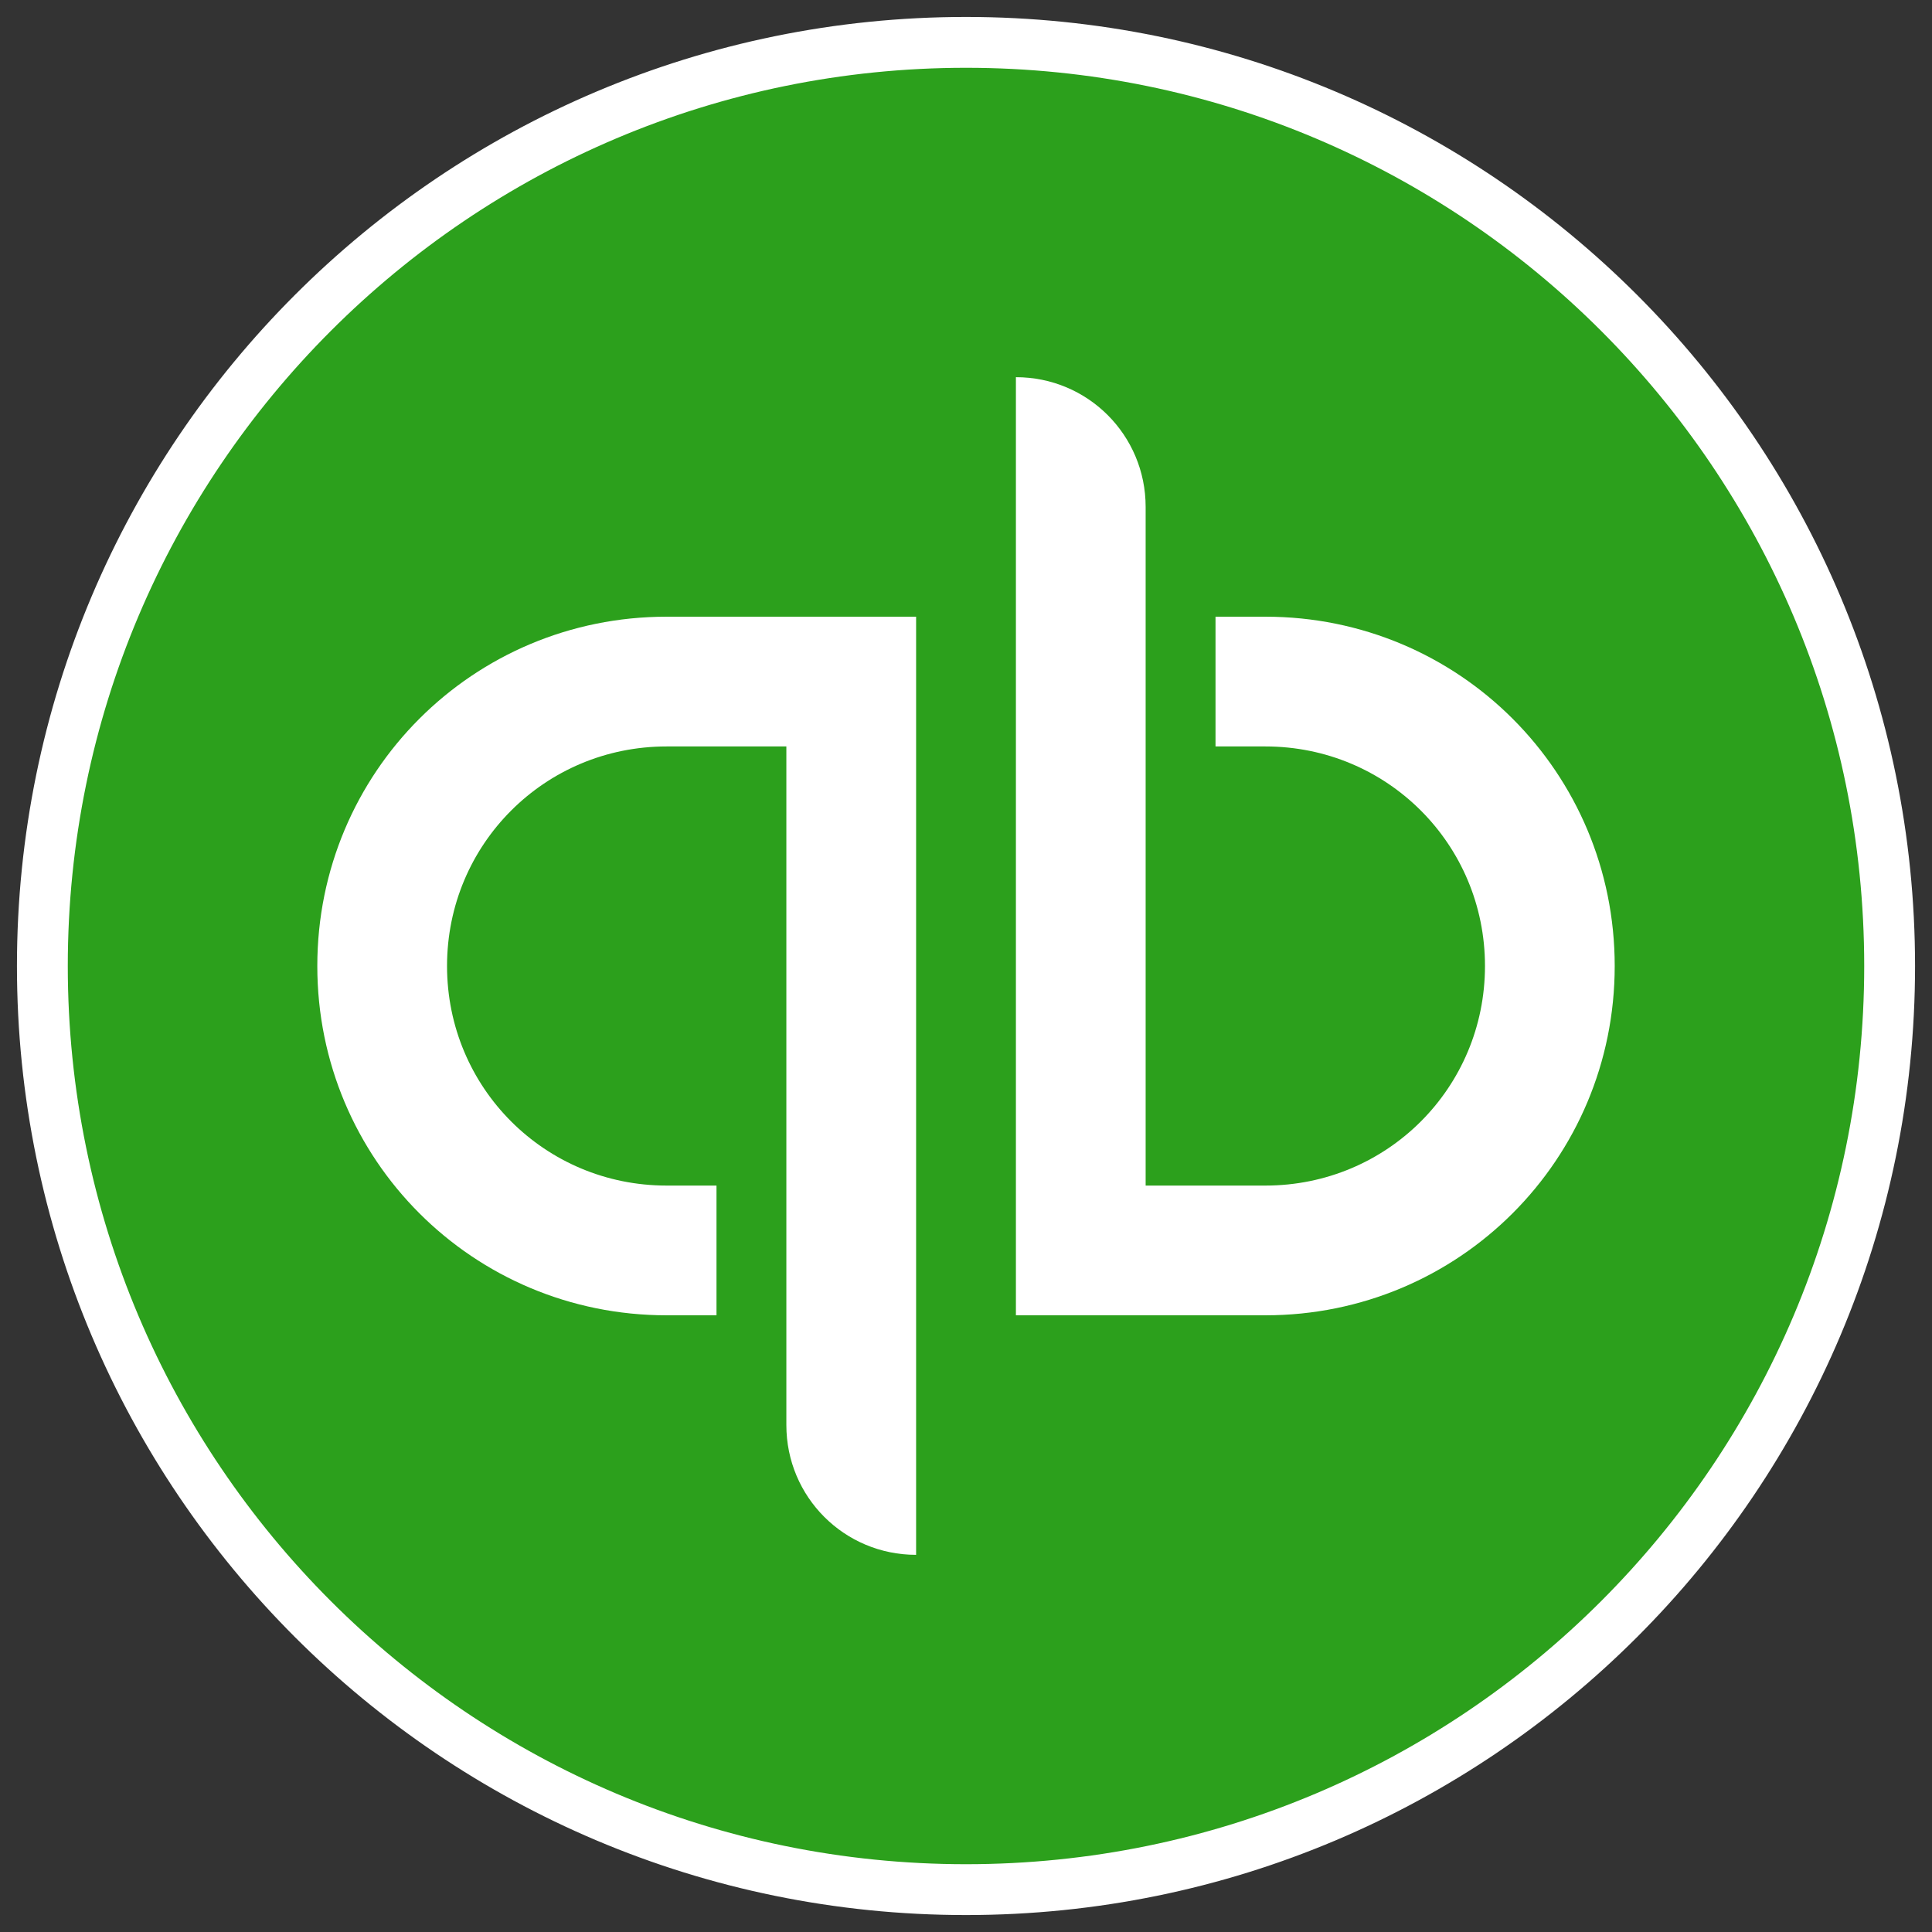 <svg width="114" height="114" viewBox="0 0 114 114" fill="none" xmlns="http://www.w3.org/2000/svg">
<rect x="0" y="0" width="114" height="114" fill="#333333" stroke="none"/>
<path d="M57 111.5C87.1 111.5 111.5 87.1 111.5 57C111.5 26.901 87.1 2.5 57 2.5C26.901 2.5 2.5 26.901 2.5 57C2.5 87.1 26.901 111.5 57 111.5Z" fill="#2CA01C" stroke="white" stroke-width="3"/>
<path d="M18.723 57C18.723 68.425 27.909 77.611 39.334 77.611H42.278V69.956H39.334C32.149 69.956 26.378 64.185 26.378 57C26.378 49.816 32.149 44.045 39.334 44.045H46.4V84.089C46.4 88.329 49.816 91.745 54.056 91.745V36.389H39.334C27.909 36.389 18.723 45.576 18.723 57ZM74.667 36.389H71.723V44.045H74.667C81.852 44.045 87.623 49.816 87.623 57C87.623 64.185 81.852 69.956 74.667 69.956H67.6V29.911C67.6 25.671 64.185 22.256 59.945 22.256V77.611H74.667C86.091 77.611 95.278 68.425 95.278 57C95.278 45.576 86.091 36.389 74.667 36.389Z" fill="white"/>
</svg>
